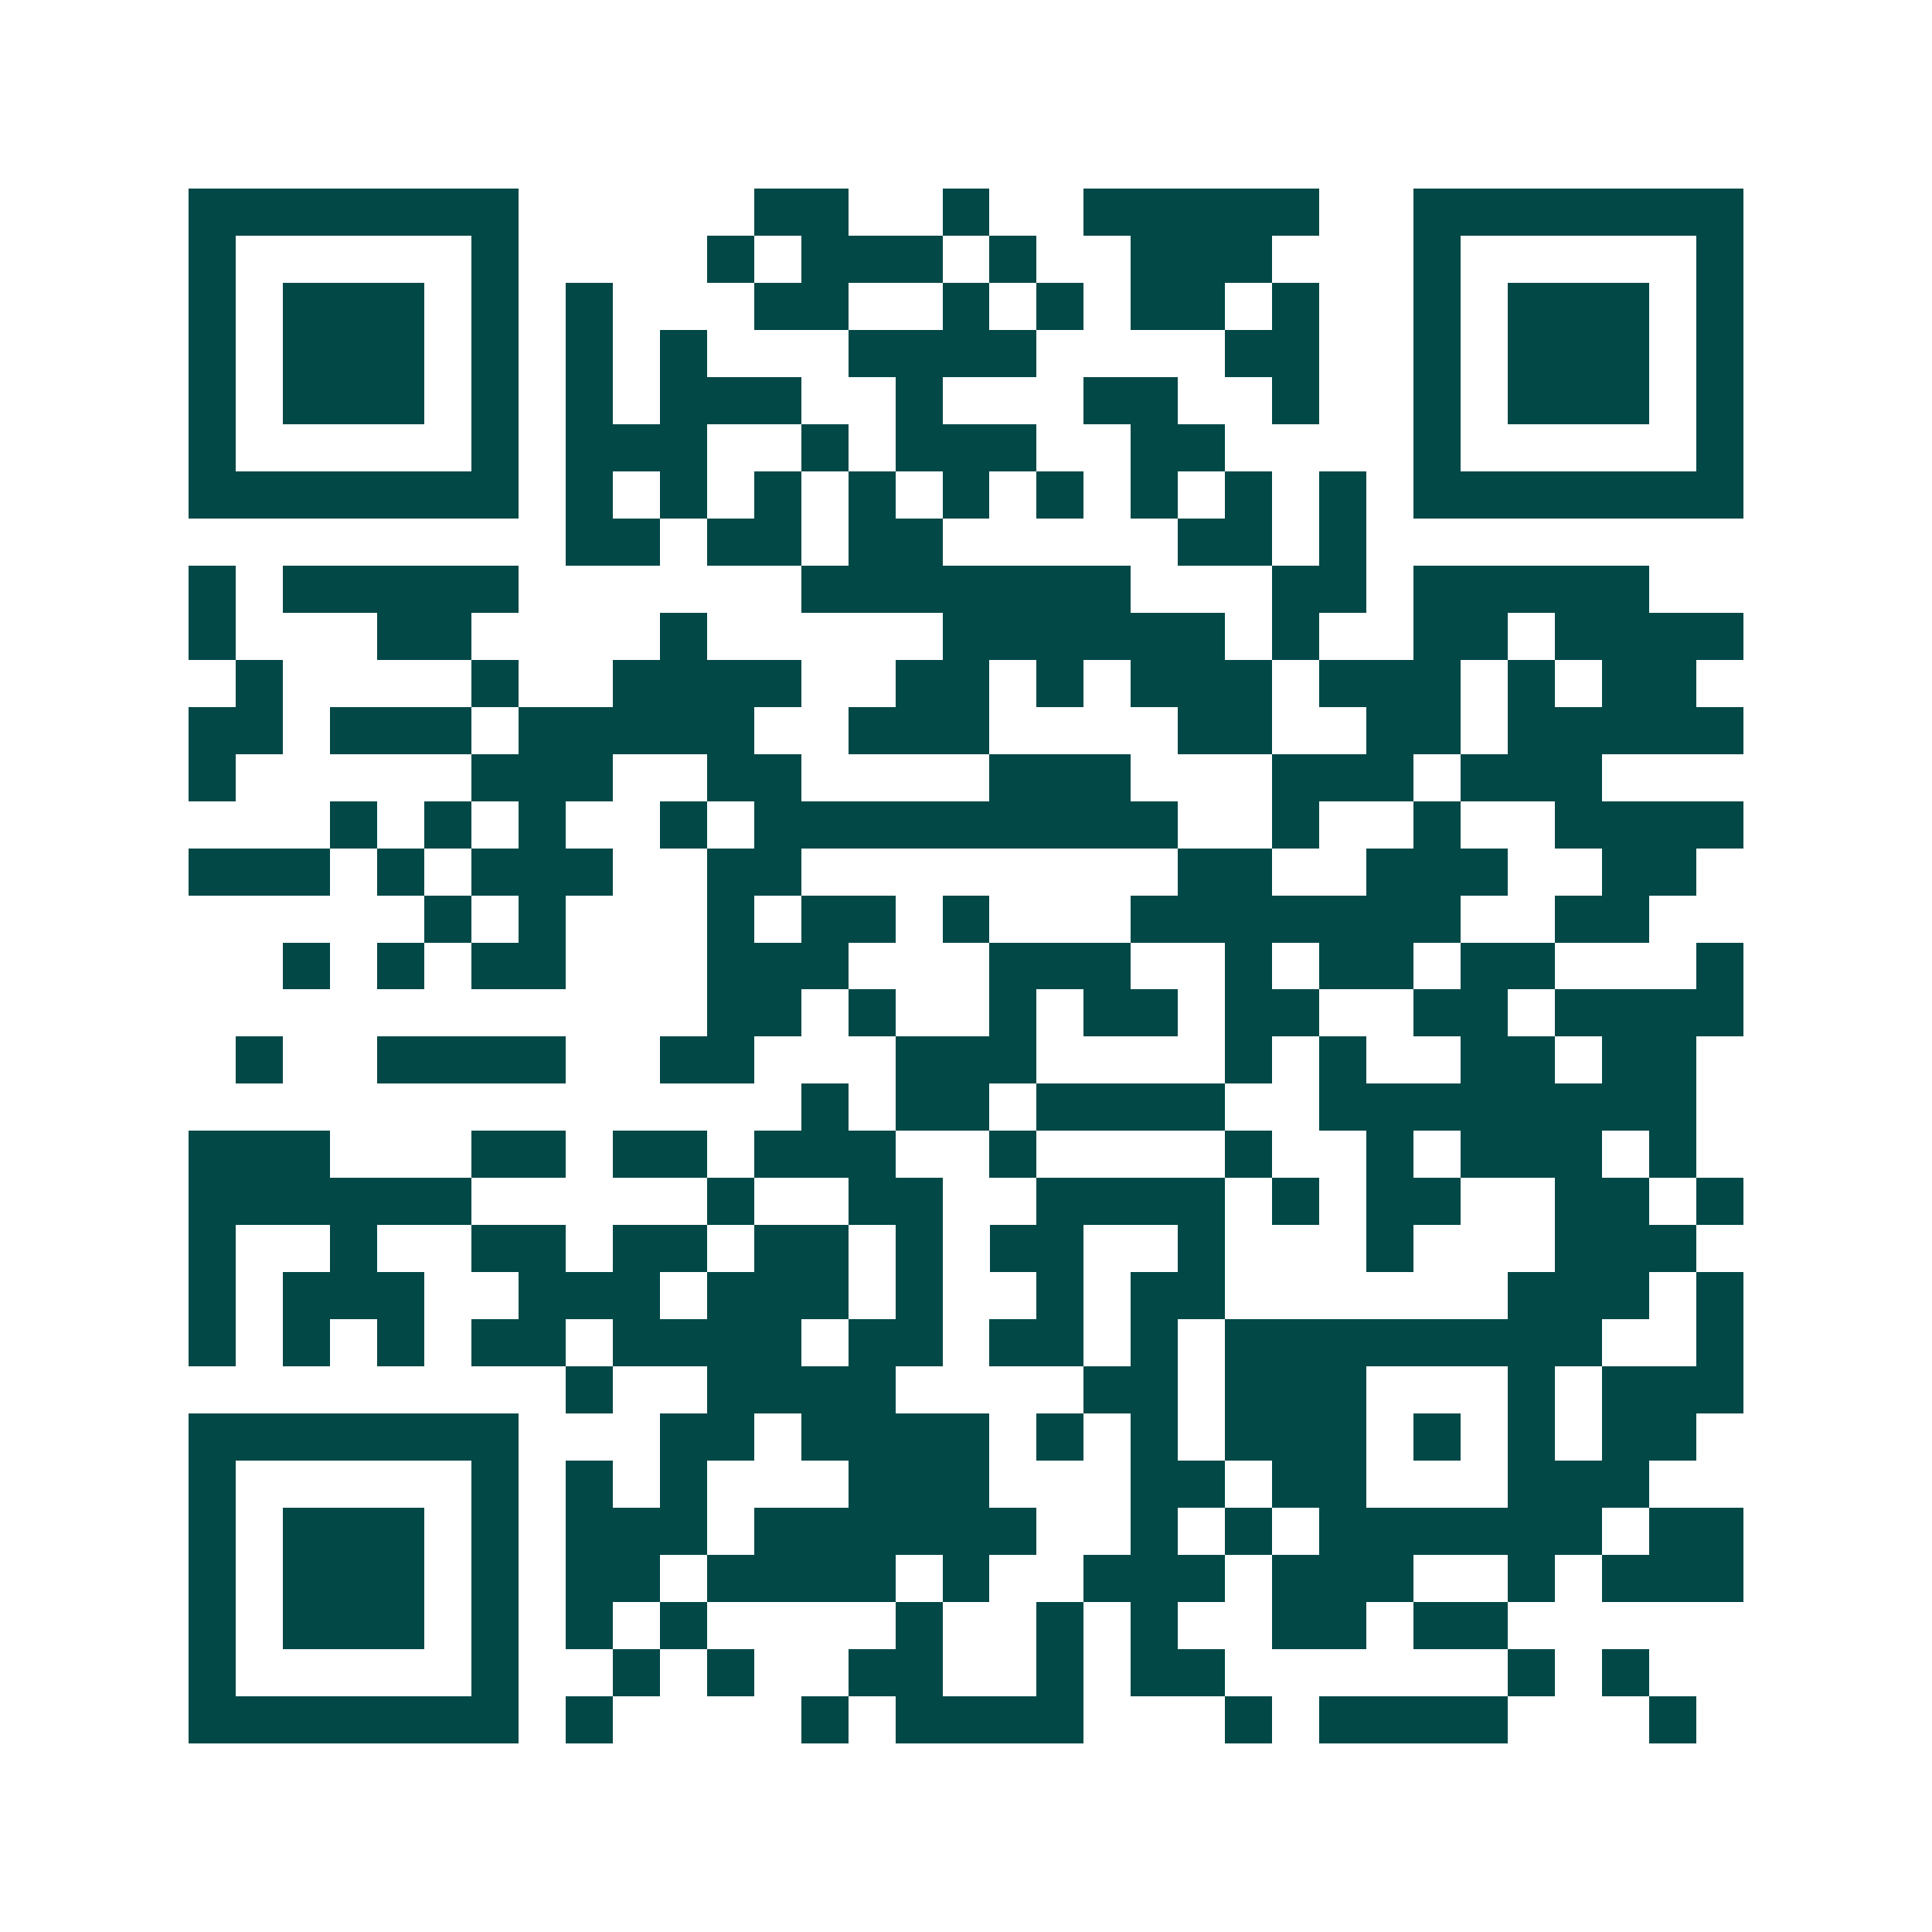 <svg xmlns="http://www.w3.org/2000/svg" width="200" height="200" viewBox="0 0 41 41" shape-rendering="crispEdges"><path fill="#ffffff" d="M0 0h41v41H0z"/><path stroke="#014847" d="M4 4.5h7m5 0h2m2 0h1m2 0h5m2 0h7M4 5.5h1m5 0h1m4 0h1m1 0h3m1 0h1m2 0h3m3 0h1m5 0h1M4 6.5h1m1 0h3m1 0h1m1 0h1m3 0h2m2 0h1m1 0h1m1 0h2m1 0h1m2 0h1m1 0h3m1 0h1M4 7.5h1m1 0h3m1 0h1m1 0h1m1 0h1m3 0h4m4 0h2m2 0h1m1 0h3m1 0h1M4 8.5h1m1 0h3m1 0h1m1 0h1m1 0h3m2 0h1m3 0h2m2 0h1m2 0h1m1 0h3m1 0h1M4 9.5h1m5 0h1m1 0h3m2 0h1m1 0h3m2 0h2m4 0h1m5 0h1M4 10.5h7m1 0h1m1 0h1m1 0h1m1 0h1m1 0h1m1 0h1m1 0h1m1 0h1m1 0h1m1 0h7M12 11.5h2m1 0h2m1 0h2m5 0h2m1 0h1M4 12.5h1m1 0h5m6 0h7m3 0h2m1 0h5M4 13.5h1m3 0h2m4 0h1m5 0h6m1 0h1m2 0h2m1 0h4M5 14.5h1m4 0h1m2 0h4m2 0h2m1 0h1m1 0h3m1 0h3m1 0h1m1 0h2M4 15.5h2m1 0h3m1 0h5m2 0h3m4 0h2m2 0h2m1 0h5M4 16.5h1m5 0h3m2 0h2m4 0h3m3 0h3m1 0h3M7 17.5h1m1 0h1m1 0h1m2 0h1m1 0h9m2 0h1m2 0h1m2 0h4M4 18.5h3m1 0h1m1 0h3m2 0h2m8 0h2m2 0h3m2 0h2M9 19.5h1m1 0h1m3 0h1m1 0h2m1 0h1m3 0h7m2 0h2M6 20.5h1m1 0h1m1 0h2m3 0h3m3 0h3m2 0h1m1 0h2m1 0h2m3 0h1M15 21.5h2m1 0h1m2 0h1m1 0h2m1 0h2m2 0h2m1 0h4M5 22.5h1m2 0h4m2 0h2m3 0h3m4 0h1m1 0h1m2 0h2m1 0h2M17 23.5h1m1 0h2m1 0h4m2 0h8M4 24.5h3m3 0h2m1 0h2m1 0h3m2 0h1m4 0h1m2 0h1m1 0h3m1 0h1M4 25.5h6m5 0h1m2 0h2m2 0h4m1 0h1m1 0h2m2 0h2m1 0h1M4 26.5h1m2 0h1m2 0h2m1 0h2m1 0h2m1 0h1m1 0h2m2 0h1m3 0h1m3 0h3M4 27.5h1m1 0h3m2 0h3m1 0h3m1 0h1m2 0h1m1 0h2m6 0h3m1 0h1M4 28.5h1m1 0h1m1 0h1m1 0h2m1 0h4m1 0h2m1 0h2m1 0h1m1 0h8m2 0h1M12 29.5h1m2 0h4m4 0h2m1 0h3m3 0h1m1 0h3M4 30.5h7m3 0h2m1 0h4m1 0h1m1 0h1m1 0h3m1 0h1m1 0h1m1 0h2M4 31.5h1m5 0h1m1 0h1m1 0h1m3 0h3m3 0h2m1 0h2m3 0h3M4 32.5h1m1 0h3m1 0h1m1 0h3m1 0h6m2 0h1m1 0h1m1 0h6m1 0h2M4 33.5h1m1 0h3m1 0h1m1 0h2m1 0h4m1 0h1m2 0h3m1 0h3m2 0h1m1 0h3M4 34.5h1m1 0h3m1 0h1m1 0h1m1 0h1m4 0h1m2 0h1m1 0h1m2 0h2m1 0h2M4 35.5h1m5 0h1m2 0h1m1 0h1m2 0h2m2 0h1m1 0h2m6 0h1m1 0h1M4 36.5h7m1 0h1m4 0h1m1 0h4m3 0h1m1 0h4m3 0h1"/></svg>
